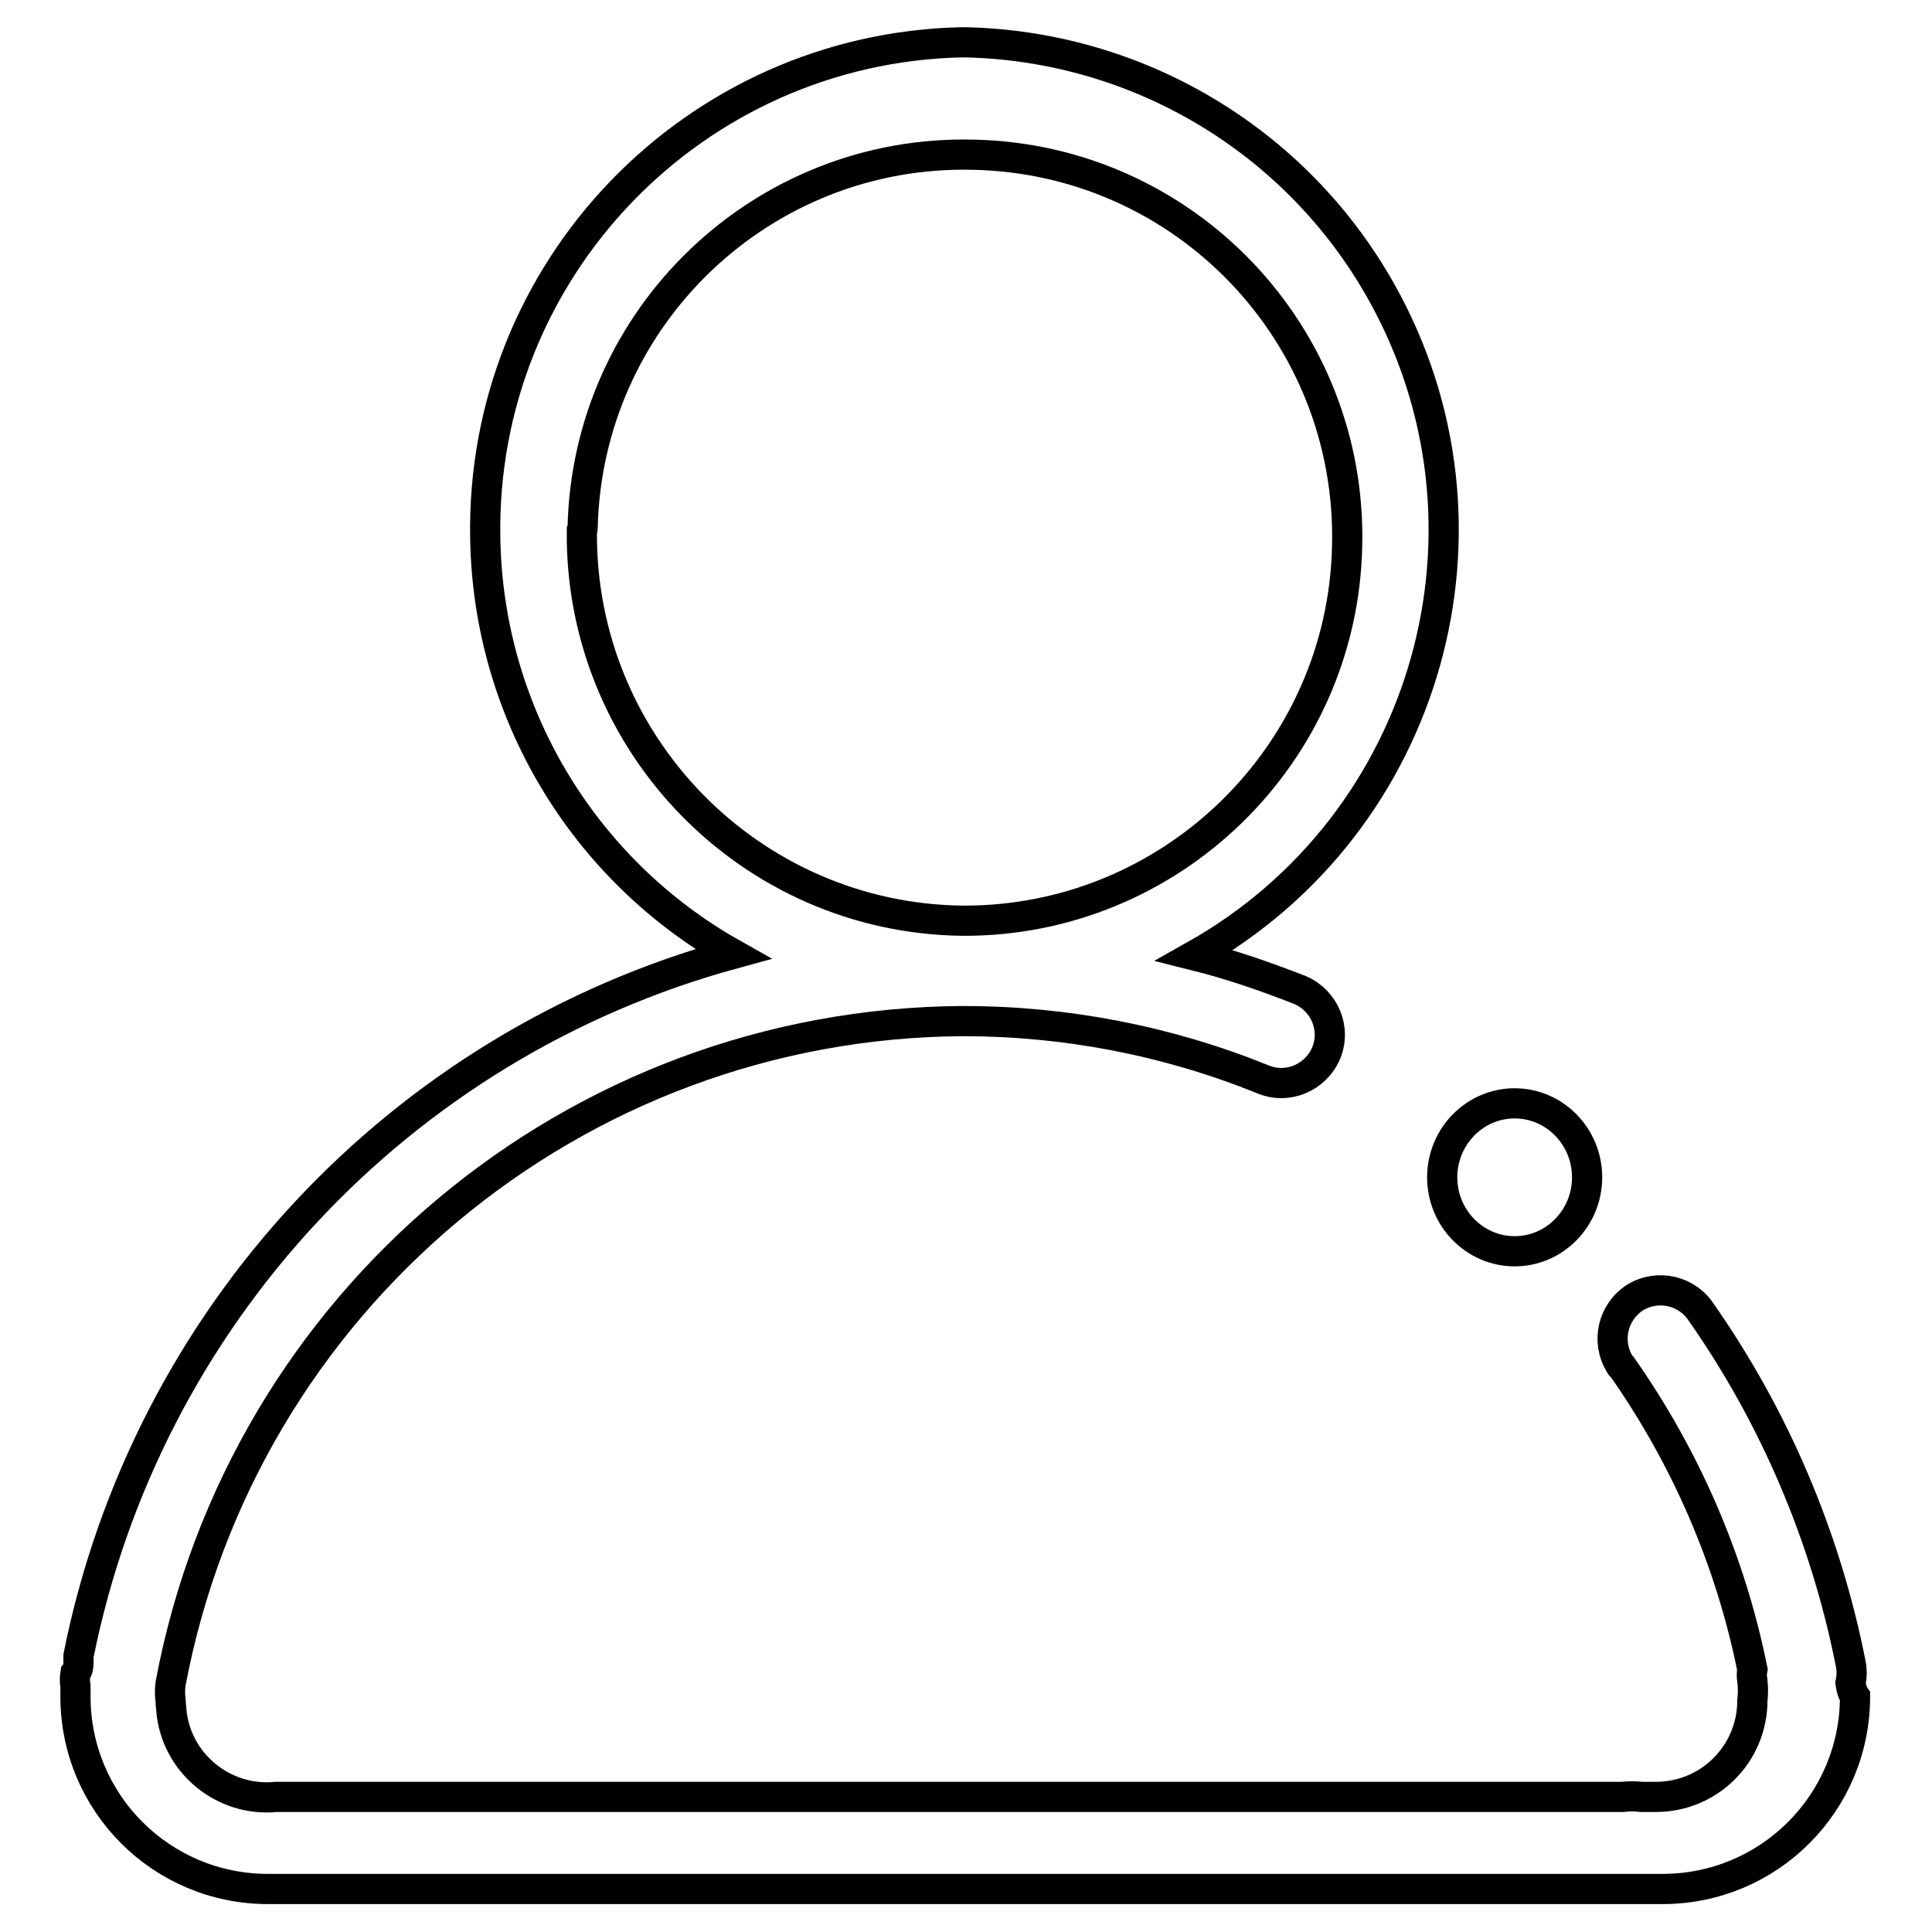 <?xml version="1.0" encoding="utf-8"?>
<!-- Svg Vector Icons : http://www.onlinewebfonts.com/icon -->
<!DOCTYPE svg PUBLIC "-//W3C//DTD SVG 1.1//EN" "http://www.w3.org/Graphics/SVG/1.1/DTD/svg11.dtd">
<svg version="1.1" xmlns="http://www.w3.org/2000/svg" xmlns:xlink="http://www.w3.org/1999/xlink" x="0px" y="0px" viewBox="0 0 256 256" enable-background="new 0 0 256 256" xml:space="preserve">
<g> <path stroke-width="4" fill-opacity="0" stroke="#000000"  d="M245.2,223c0.2-0.9,0.2-1.8,0-2.7c-3.3-16.6-10-32.4-19.7-46.3c-1.9-3-5.8-3.9-8.8-2.1 c-3,1.9-3.9,5.8-2.1,8.8c0.1,0.2,0.2,0.4,0.4,0.5c8.4,12,14.3,25.6,17.2,40c-0.1,0.5-0.1,1,0,1.5c0.1,0.9,0.1,1.8,0,2.6 c0,7.1-5.7,12.8-12.8,12.8l0,0h-1.9c-0.8-0.1-1.7-0.1-2.5,0H37.5c-0.3,0-0.6,0-0.9,0c-7,0.7-13.3-4.5-13.9-11.5 c0-0.4-0.1-0.8-0.1-1.3c-0.1-0.7-0.1-1.5,0-2.2c9.5-50.6,53.5-87.5,105-87.8c13.6,0,27.1,2.6,39.7,7.7c3.3,1.4,7-0.2,8.4-3.4 c1.4-3.3-0.2-7-3.4-8.4l0,0c-4.6-1.8-9.2-3.4-14-4.6c31.1-17.5,42.2-56.9,24.7-88c-11.3-20.1-32.4-32.6-55.4-33 C92,6.3,63.6,35.7,64.3,71.4c0.4,22.9,12.9,43.8,32.8,55c-44.2,12.1-77.7,48.1-86.7,93v0.8c0,0.4,0,1-0.4,1.5 c-0.1,0.6-0.1,1.2,0,1.7v1.4c0,14.1,11.4,25.5,25.5,25.5h184.8c14.1,0,25.5-11.4,25.5-25.5C245.5,224.4,245.3,223.7,245.2,223z  M77.2,70C77.8,42,101,19.8,129,20.5c28,0.6,50.2,23.8,49.5,51.9c-0.6,27.6-23.3,49.7-50.9,49.6c-28.2-0.3-50.8-23.5-50.5-51.7 C77.2,70.1,77.2,70.1,77.2,70z M191.1,156c0,5.4,4.3,9.8,9.6,9.8s9.6-4.4,9.6-9.8c0-5.4-4.3-9.8-9.6-9.8S191.1,150.6,191.1,156z"/></g>
</svg>